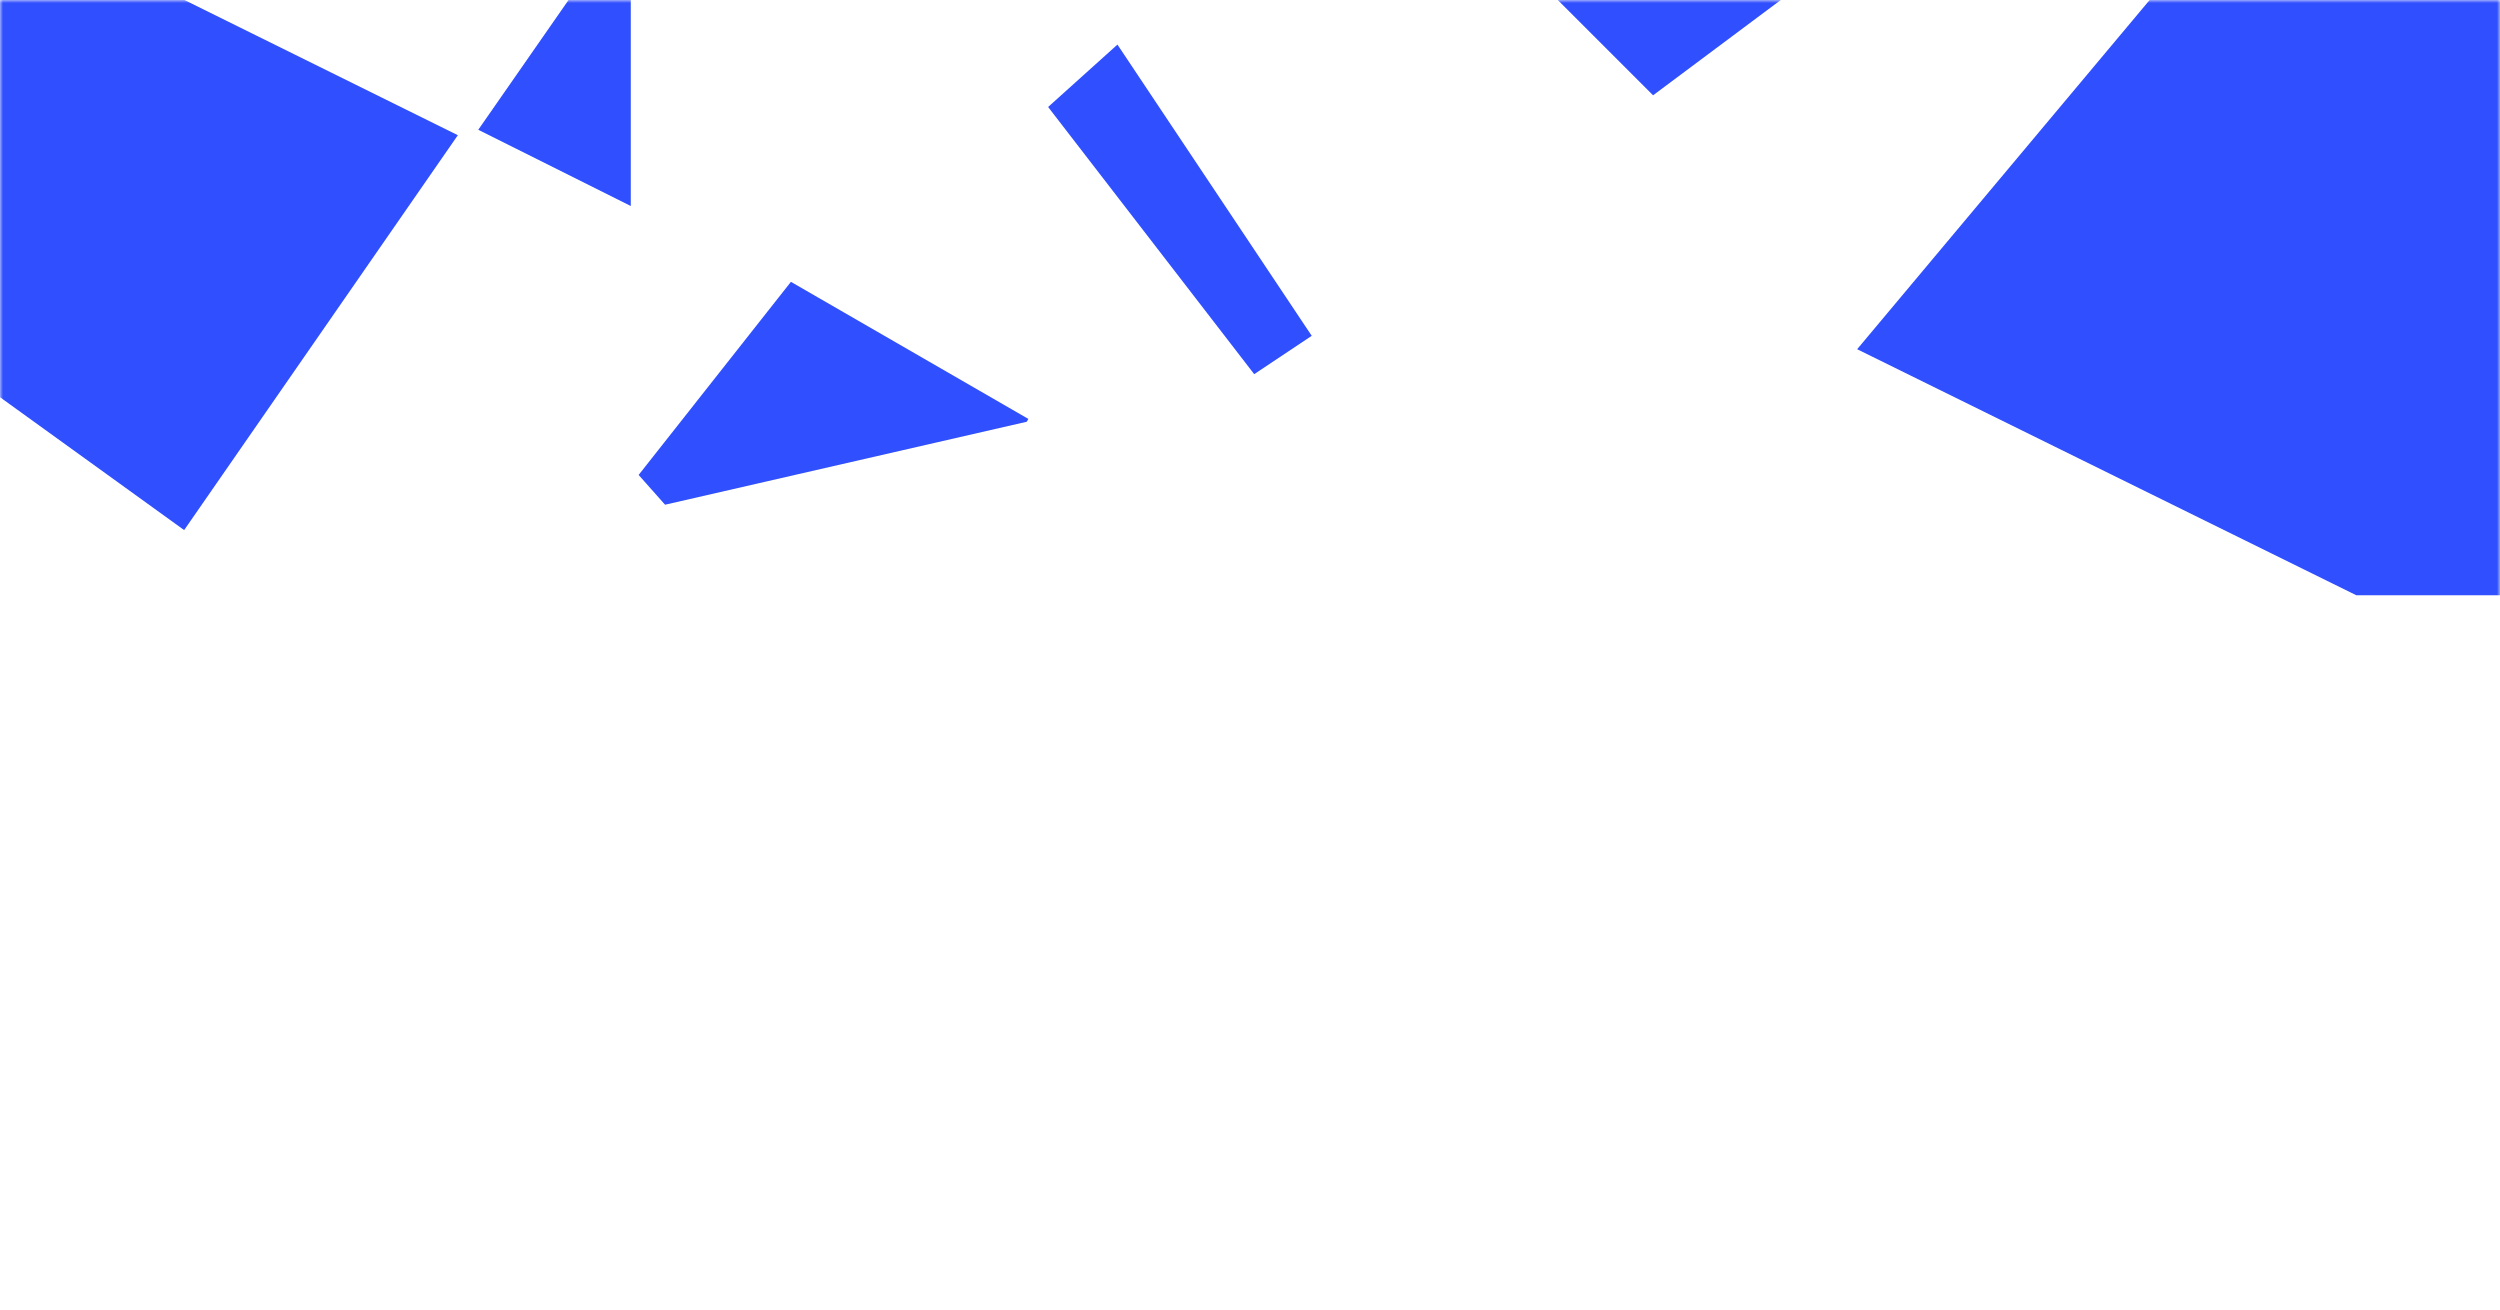 <svg width="420" height="220" viewBox="0 0 420 220" fill="none" xmlns="http://www.w3.org/2000/svg">
<mask id="mask0" mask-type="alpha" maskUnits="userSpaceOnUse" x="0" y="0" width="420" height="220">
<rect width="420" height="220" transform="matrix(-1 0 0 1 420 0)" fill="#C4C4C4"/>
</mask>
<g mask="url(#mask0)">
<path d="M187.729 7.489L220.369 56.416L210.708 62.861L176.085 17.974L187.729 7.489Z" fill="#304FFE"/>
<path d="M312 58.668L418.976 -69.051L501.657 -81L514 100H395.856L312 58.668Z" fill="#304FFE"/>
<path d="M76.918 22.714L30.936 89.056L-84.132 6.015L14.008 -8.397L76.918 22.714Z" fill="#304FFE"/>
<path d="M80.349 21.801L105.971 -15.03V34.611L80.349 21.801Z" fill="#304FFE"/>
<path d="M107.29 79.79L132.875 47.349L172.767 70.38L172.494 70.853L111.729 84.793L107.29 79.79Z" fill="#304FFE"/>
<path d="M310.828 -8.704L277.718 16.009L245.146 -16.562L245.532 -16.948L307.834 -14.686L310.828 -8.704Z" fill="#304FFE"/>
</g>
</svg>
